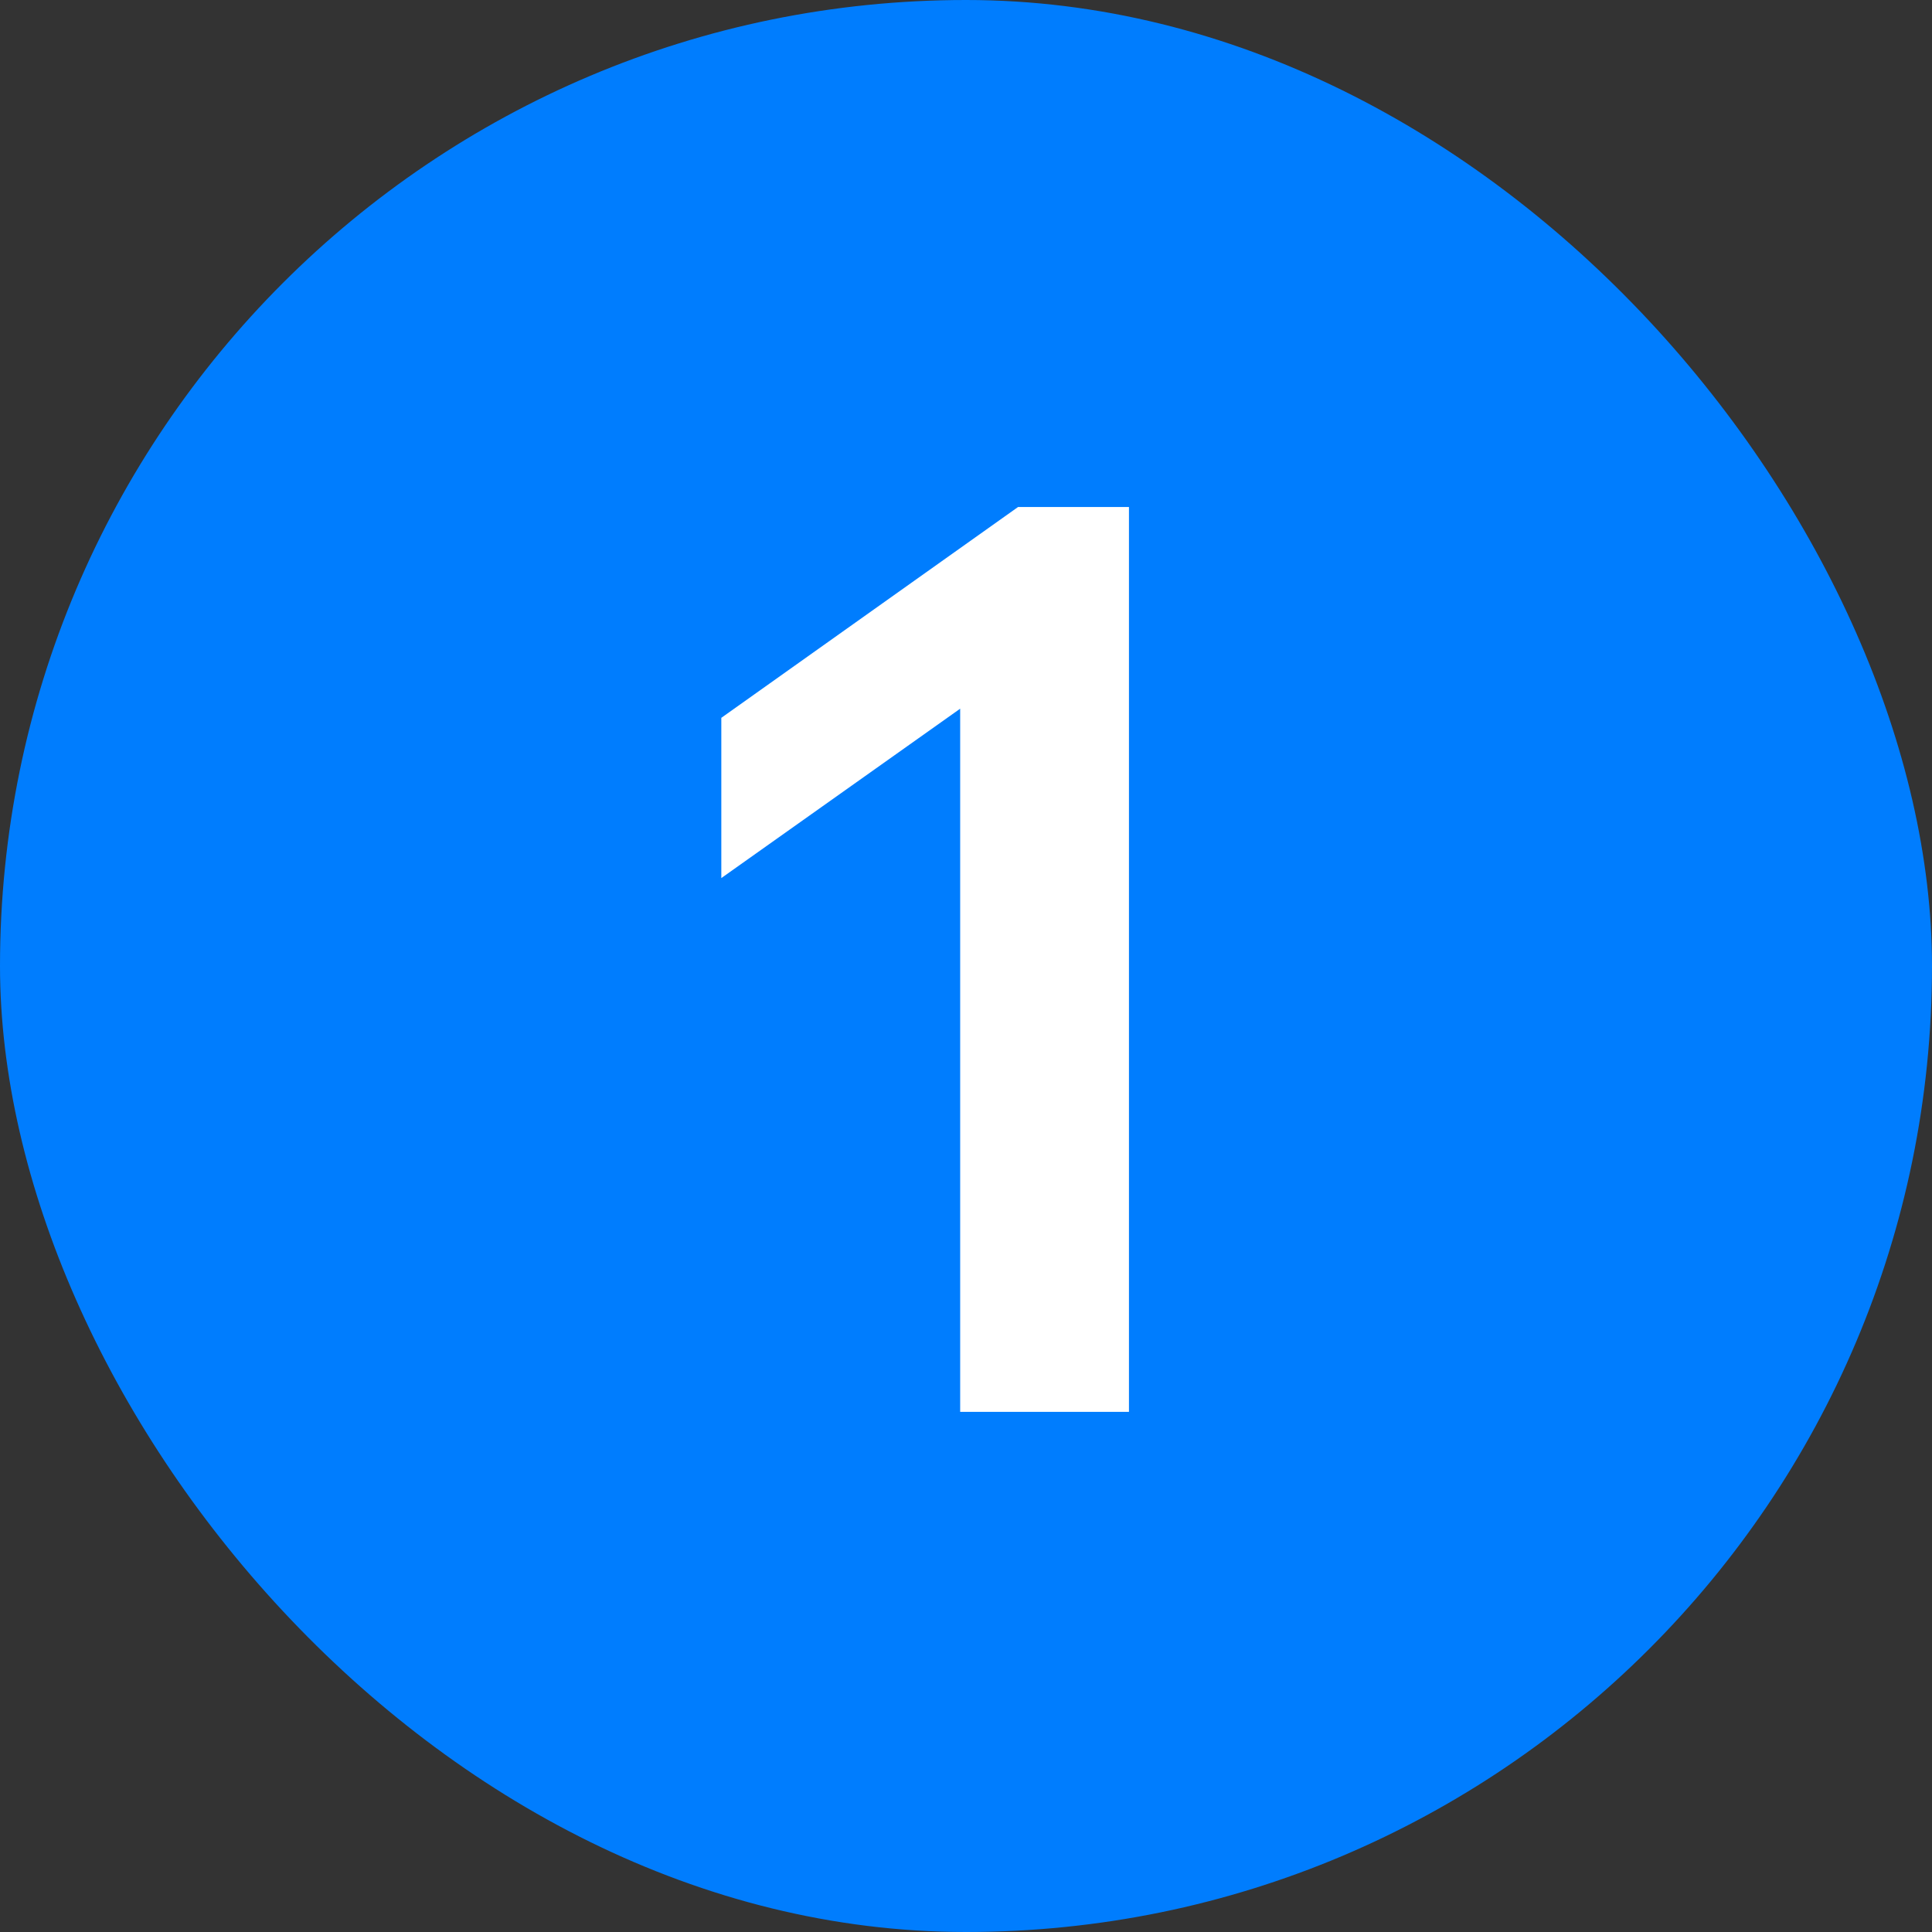 <svg width="130" height="130" viewBox="0 0 130 130" fill="none" xmlns="http://www.w3.org/2000/svg">
<rect x="0" y="0" width="130" height="130" fill="#333333" stroke="none"/>
<rect width="130" height="130" rx="65" fill="#007DFE"/>
<path d="M68.503 34.115H75.965V95H64.608V47.686L48.536 59.084V48.301L68.503 34.115Z" fill="white"/>
</svg>
